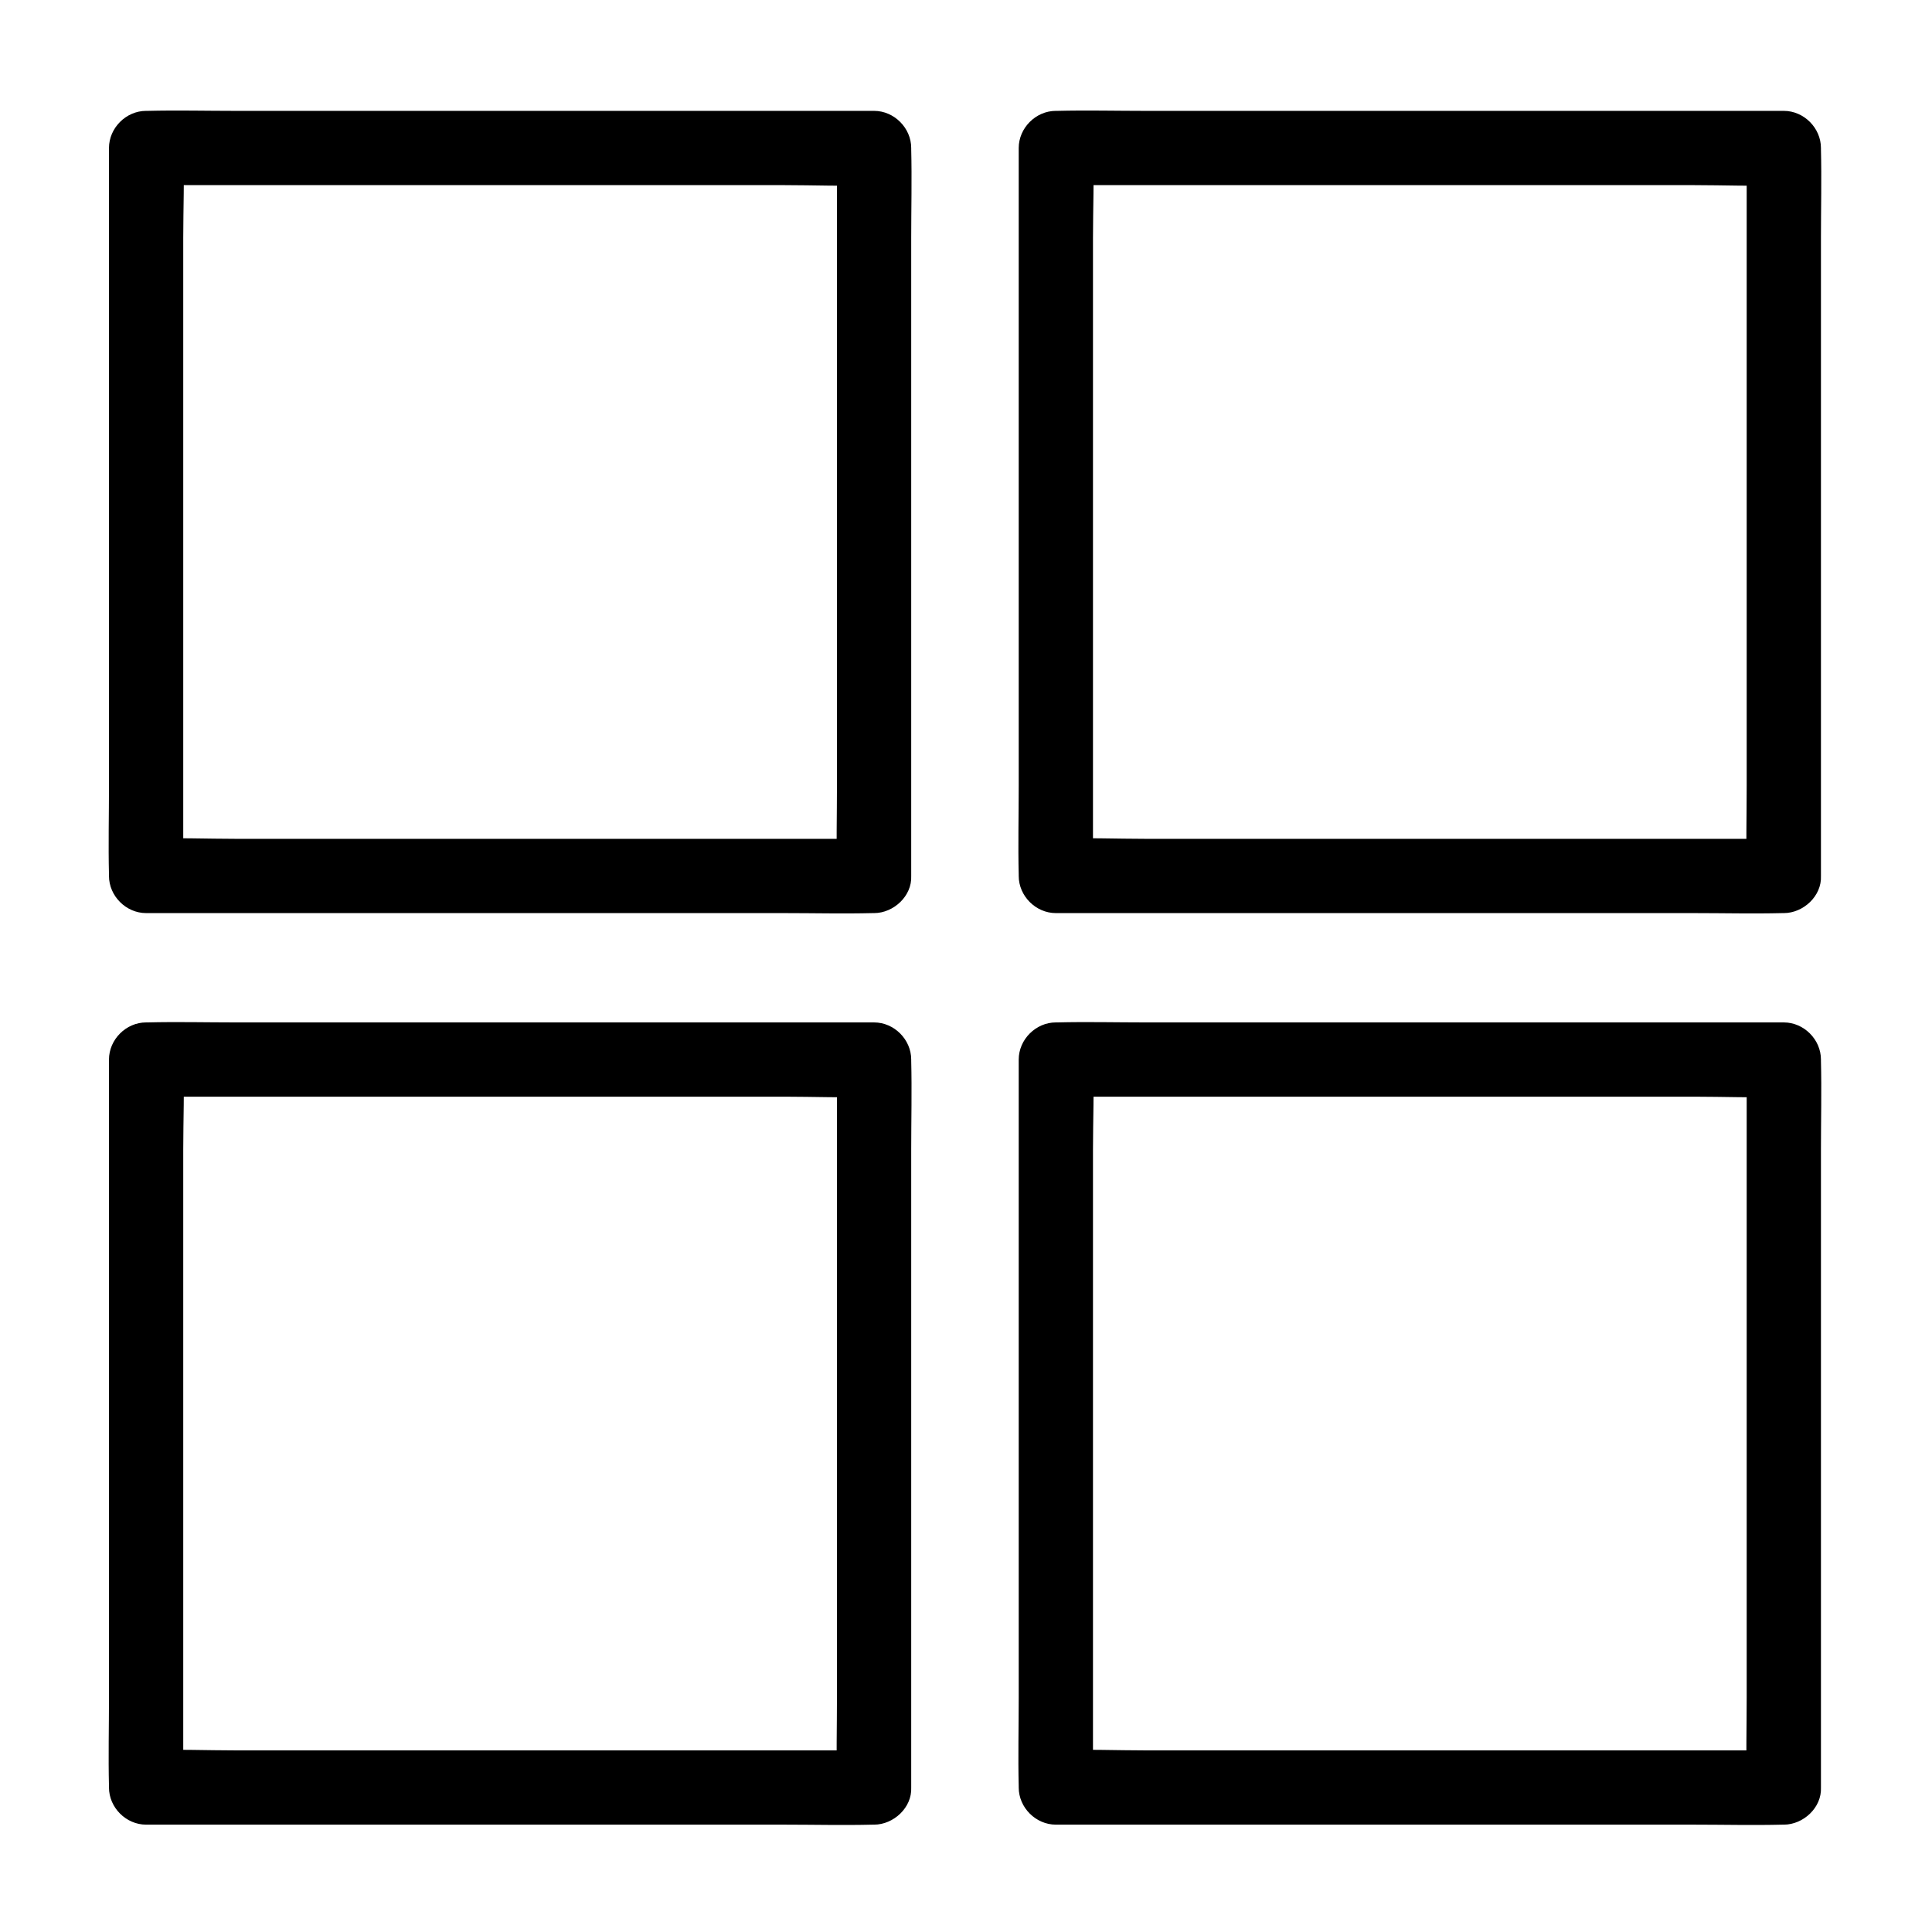 <?xml version="1.0" encoding="UTF-8"?>
<!-- Uploaded to: ICON Repo, www.iconrepo.com, Generator: ICON Repo Mixer Tools -->
<svg fill="#000000" width="800px" height="800px" version="1.1" viewBox="144 144 512 512" xmlns="http://www.w3.org/2000/svg">
 <g>
  <path d="m375.64 366.3h-19.238-45.953-55.598-48.316c-7.773 0-15.645-0.344-23.469 0h-0.344c3.297 3.297 6.543 6.543 9.84 9.84v-19.238-45.953-55.598-48.316c0-7.773 0.344-15.645 0-23.469v-0.344c-3.297 3.297-6.543 6.543-9.84 9.84h19.238 45.953 55.598 48.316c7.773 0 15.645 0.344 23.469 0h0.344c-3.297-3.297-6.543-6.543-9.84-9.84v19.238 45.953 55.598 48.316c0 7.824-0.195 15.645 0 23.469v0.344c0 5.164 4.527 10.086 9.84 9.84 5.312-0.246 9.84-4.328 9.84-9.84v-19.238-45.953-55.598-48.316c0-7.824 0.195-15.645 0-23.469v-0.344c0-5.312-4.527-9.84-9.84-9.84h-19.238-45.953-55.598-48.316c-7.824 0-15.645-0.195-23.469 0h-0.344c-5.312 0-9.84 4.527-9.84 9.84v19.238 45.953 55.598 48.316c0 7.824-0.195 15.645 0 23.469v0.344c0 5.312 4.527 9.84 9.84 9.84h19.238 45.953 55.598 48.316c7.824 0 15.645 0.195 23.469 0h0.344c5.164 0 10.086-4.527 9.84-9.84s-4.328-9.84-9.84-9.84z"/>
  <path d="m616.73 366.3h-19.238-45.953-55.598-48.316c-7.773 0-15.645-0.344-23.469 0h-0.344c3.297 3.297 6.543 6.543 9.84 9.84v-19.238-45.953-55.598-48.316c0-7.773 0.344-15.645 0-23.469v-0.344c-3.297 3.297-6.543 6.543-9.84 9.84h19.238 45.953 55.598 48.316c7.773 0 15.645 0.344 23.469 0h0.344c-3.297-3.297-6.543-6.543-9.84-9.84v19.238 45.953 55.598 48.316c0 7.824-0.195 15.645 0 23.469v0.344c0 5.164 4.527 10.086 9.84 9.84 5.312-0.246 9.84-4.328 9.84-9.84v-19.238-45.953-55.598-48.316c0-7.824 0.195-15.645 0-23.469v-0.344c0-5.312-4.527-9.84-9.84-9.84h-19.238-45.953-55.598-48.316c-7.824 0-15.645-0.195-23.469 0h-0.344c-5.312 0-9.84 4.527-9.84 9.84v19.238 45.953 55.598 48.316c0 7.824-0.195 15.645 0 23.469v0.344c0 5.312 4.527 9.84 9.84 9.84h19.238 45.953 55.598 48.316c7.824 0 15.645 0.195 23.469 0h0.344c5.164 0 10.086-4.527 9.84-9.84s-4.332-9.84-9.84-9.84z"/>
  <path d="m375.64 607.87h-19.238-45.953-55.598-48.316c-7.773 0-15.645-0.344-23.469 0h-0.344c3.297 3.297 6.543 6.543 9.84 9.84v-19.238-45.953-55.598-48.316c0-7.773 0.344-15.645 0-23.469v-0.344c-3.297 3.297-6.543 6.543-9.84 9.84h19.238 45.953 55.598 48.316c7.773 0 15.645 0.344 23.469 0h0.344c-3.297-3.297-6.543-6.543-9.84-9.84v19.238 45.953 55.598 48.316c0 7.824-0.195 15.645 0 23.469v0.344c0 5.164 4.527 10.086 9.84 9.84s9.84-4.328 9.84-9.84v-19.238-45.953-55.598-48.316c0-7.824 0.195-15.645 0-23.469v-0.344c0-5.312-4.527-9.84-9.84-9.84h-19.238-45.953-55.598-48.316c-7.824 0-15.645-0.195-23.469 0h-0.344c-5.312 0-9.84 4.527-9.84 9.84v19.238 45.953 55.598 48.316c0 7.824-0.195 15.645 0 23.469v0.344c0 5.312 4.527 9.84 9.84 9.84h19.238 45.953 55.598 48.316c7.824 0 15.645 0.195 23.469 0h0.344c5.164 0 10.086-4.527 9.84-9.84s-4.328-9.84-9.84-9.84z"/>
  <path d="m616.73 607.87h-19.238-45.953-55.598-48.316c-7.773 0-15.645-0.344-23.469 0h-0.344c3.297 3.297 6.543 6.543 9.84 9.84v-19.238-45.953-55.598-48.316c0-7.773 0.344-15.645 0-23.469v-0.344l-9.84 9.84h19.238 45.953 55.598 48.316c7.773 0 15.645 0.344 23.469 0h0.344c-3.297-3.297-6.543-6.543-9.84-9.84v19.238 45.953 55.598 48.316c0 7.824-0.195 15.645 0 23.469v0.344c0 5.164 4.527 10.086 9.84 9.84s9.84-4.328 9.84-9.84v-19.238-45.953-55.598-48.316c0-7.824 0.195-15.645 0-23.469v-0.344c0-5.312-4.527-9.84-9.84-9.84h-19.238-45.953-55.598-48.316c-7.824 0-15.645-0.195-23.469 0h-0.344c-5.312 0-9.84 4.527-9.84 9.84v19.238 45.953 55.598 48.316c0 7.824-0.195 15.645 0 23.469v0.344c0 5.312 4.527 9.84 9.84 9.84h19.238 45.953 55.598 48.316c7.824 0 15.645 0.195 23.469 0h0.344c5.164 0 10.086-4.527 9.84-9.84s-4.332-9.84-9.84-9.84z"/>
 </g>
</svg>
